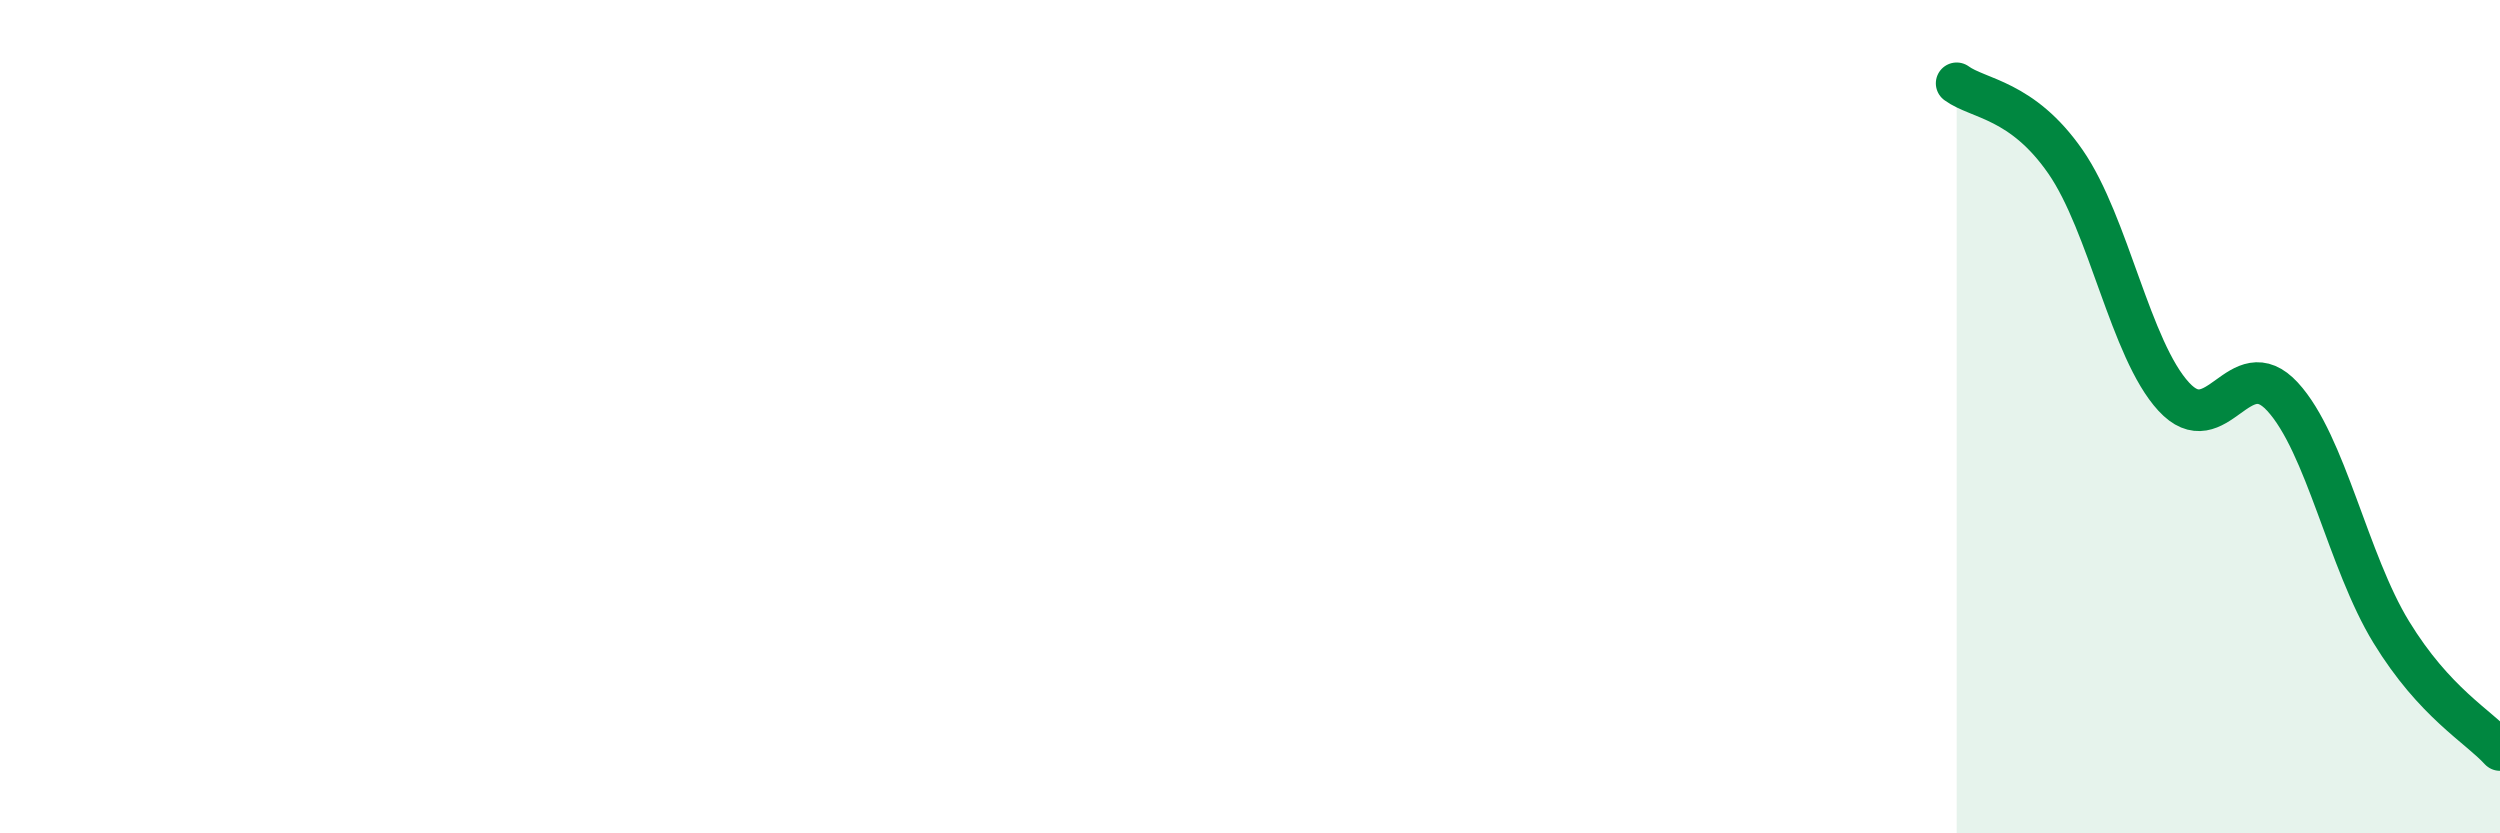 
    <svg width="60" height="20" viewBox="0 0 60 20" xmlns="http://www.w3.org/2000/svg">
      <path
        d="M 46.96,2 C 47.48,2.38 48.53,2.38 49.57,3.88 C 50.61,5.38 51.13,8.39 52.17,9.52 C 53.21,10.65 53.74,8.39 54.78,9.52 C 55.82,10.65 56.35,13.47 57.39,15.17 C 58.43,16.87 59.48,17.43 60,18L60 20L46.96 20Z"
        fill="#008740"
        opacity="0.1"
        stroke-linecap="round"
        stroke-linejoin="round"
      />
      <path
        d="M 46.96,2 C 47.48,2.38 48.53,2.38 49.57,3.88 C 50.61,5.38 51.13,8.39 52.17,9.52 C 53.21,10.65 53.74,8.39 54.78,9.52 C 55.82,10.65 56.35,13.47 57.39,15.17 C 58.43,16.87 59.48,17.43 60,18"
        stroke="#008740"
        stroke-width="1"
        fill="none"
        stroke-linecap="round"
        stroke-linejoin="round"
      />
    </svg>
  